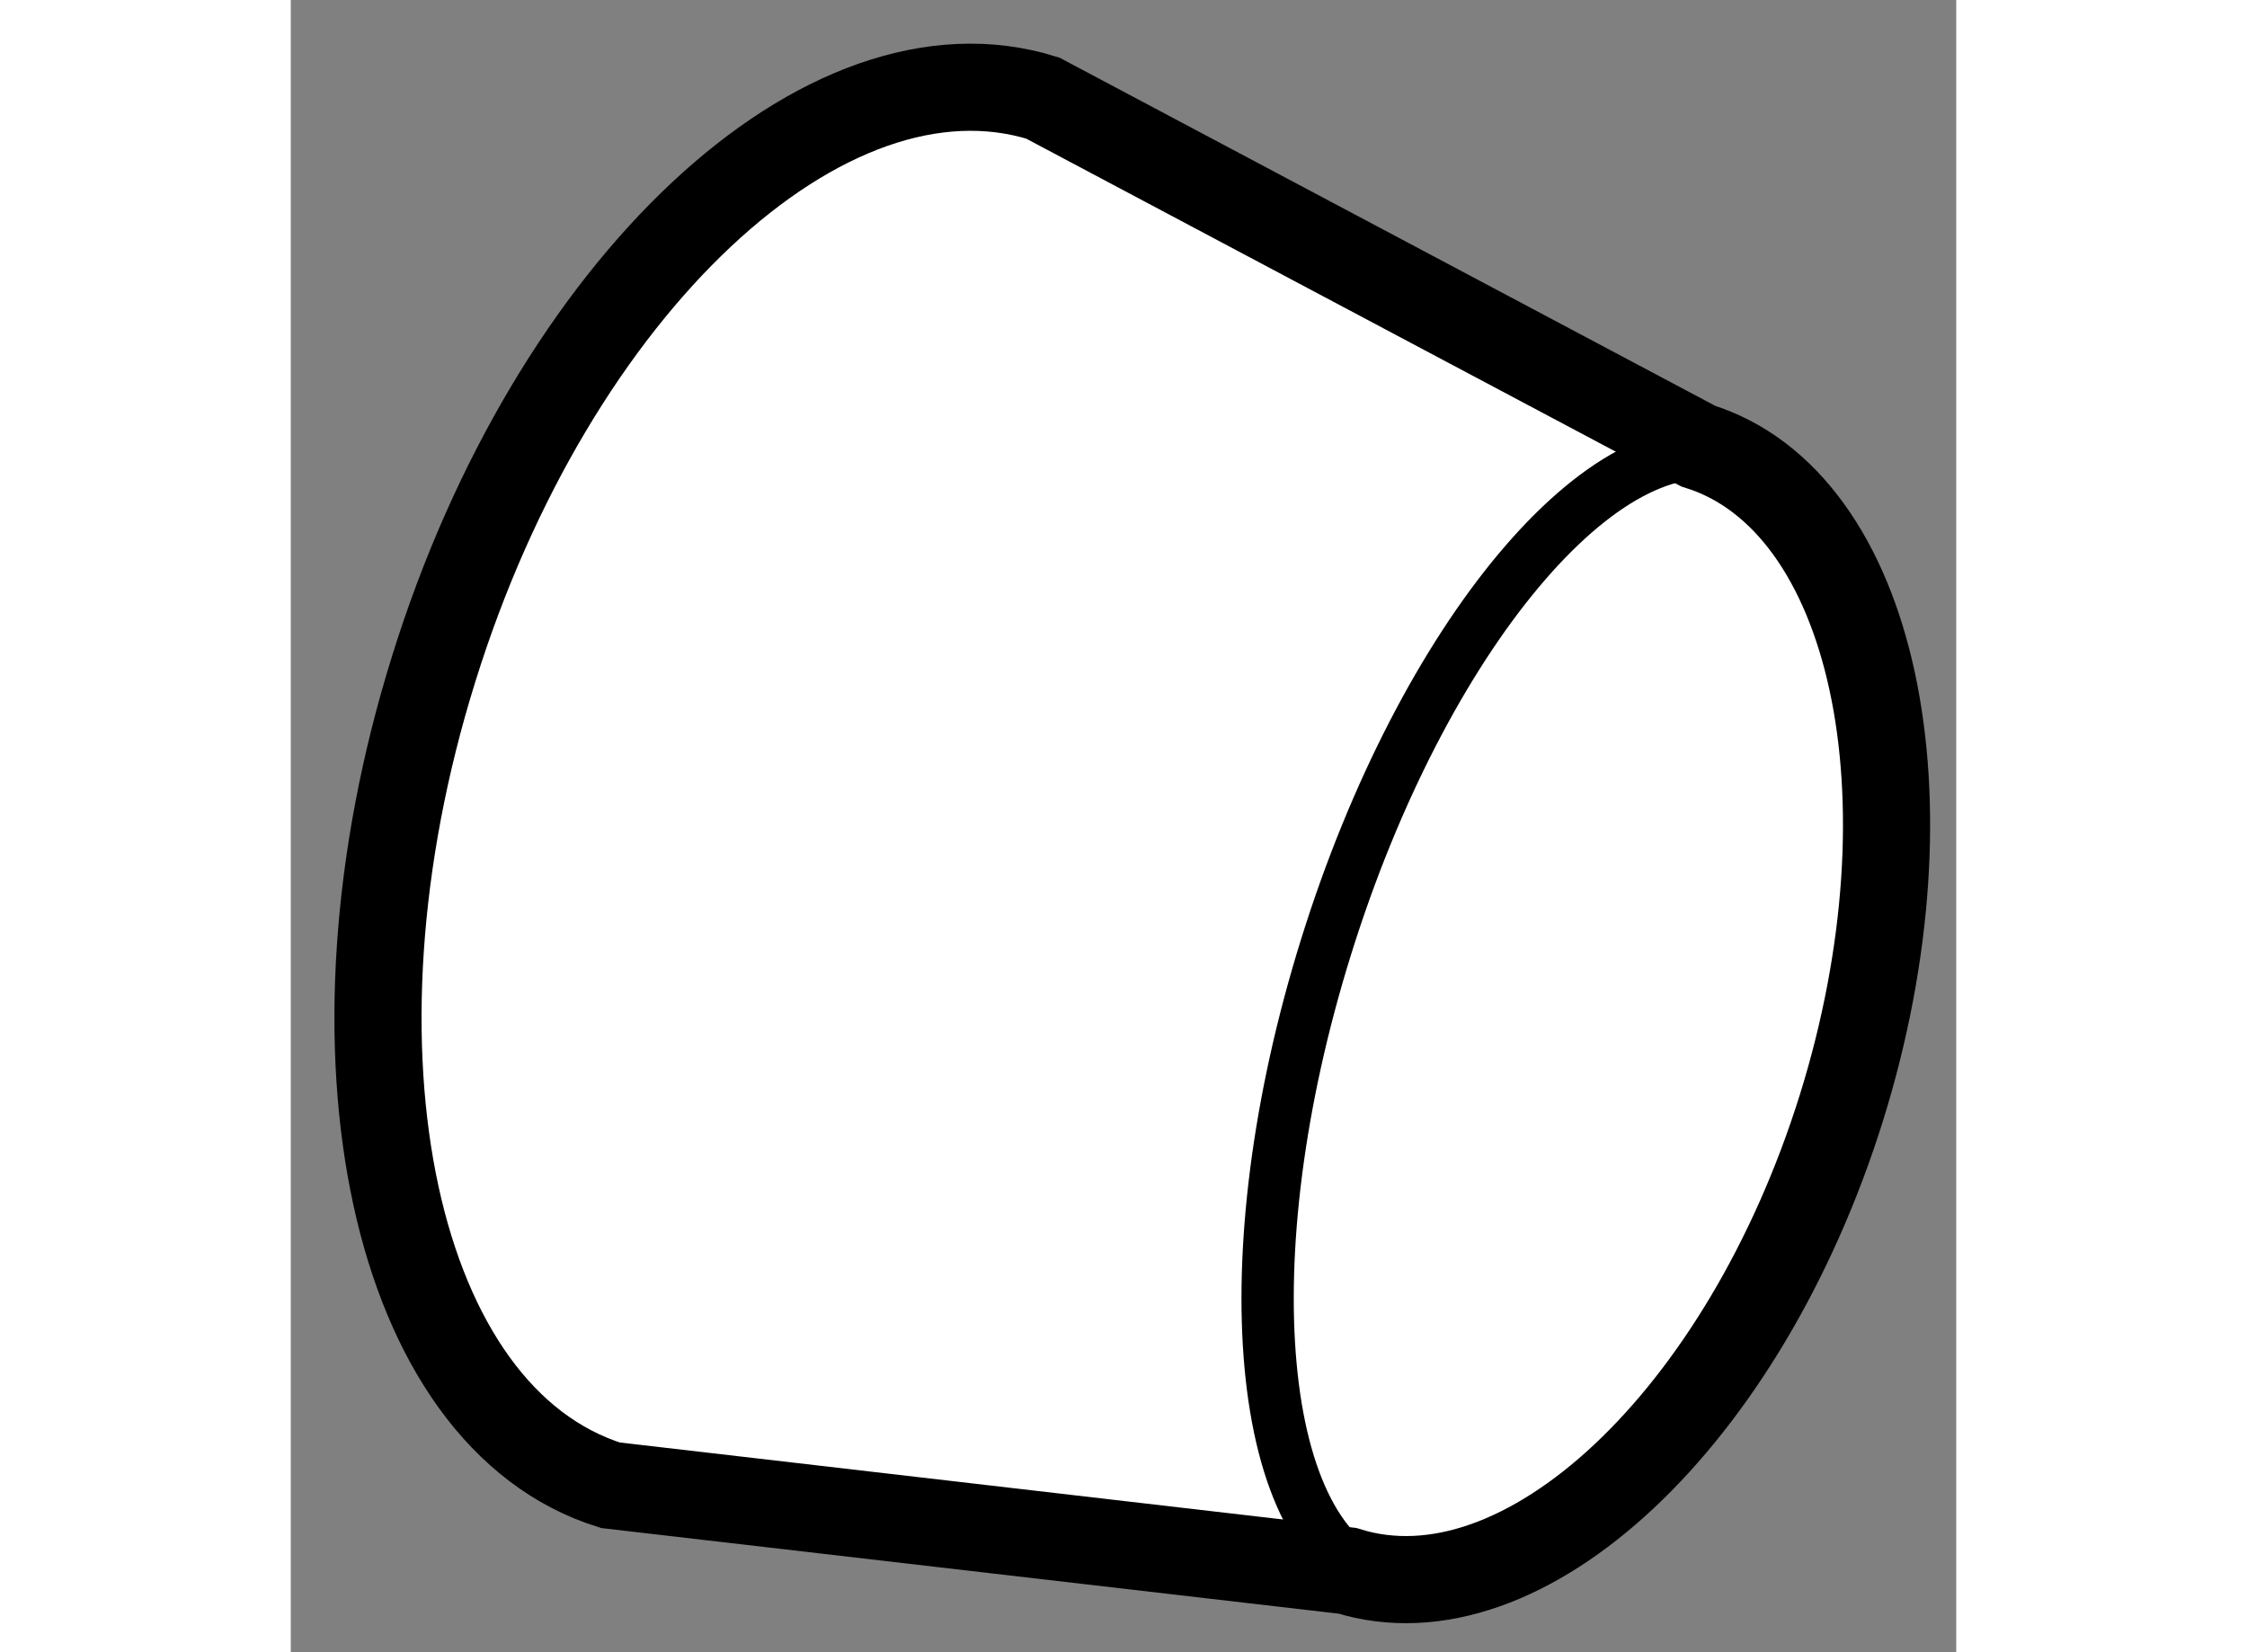 <?xml version="1.0" encoding="utf-8"?>
<!-- Generator: Adobe Illustrator 15.1.0, SVG Export Plug-In . SVG Version: 6.00 Build 0)  -->
<!DOCTYPE svg PUBLIC "-//W3C//DTD SVG 1.1//EN" "http://www.w3.org/Graphics/SVG/1.1/DTD/svg11.dtd">
<svg version="1.1" xmlns="http://www.w3.org/2000/svg" xmlns:xlink="http://www.w3.org/1999/xlink" x="0px" y="0px" width="244.8px"
	 height="180px" viewBox="206.236 98.583 9.556 9.48" enable-background="new 0 0 244.8 180" xml:space="preserve">
	
<rect x="206.236" y="98.583" width="9.556" height="9.48" fill="#808080" stroke="none"/>
	
<g><path fill="#FFFFFF" stroke="#000000" stroke-width="0.5" d="M212.299,107.596c1.01,0.315,2.277-0.875,2.834-2.656
			c0.556-1.783,0.188-3.483-0.821-3.797l-3.761-1.997c-1.246-0.389-2.812,1.078-3.495,3.275c-0.686,2.197-0.231,4.294,1.014,4.684
			L212.299,107.596z"></path><path fill="none" stroke="#000000" stroke-width="0.3" d="M212.513,107.663c-0.741-0.231-0.893-1.863-0.337-3.646
			c0.555-1.782,1.607-3.04,2.349-2.808"></path></g>


</svg>